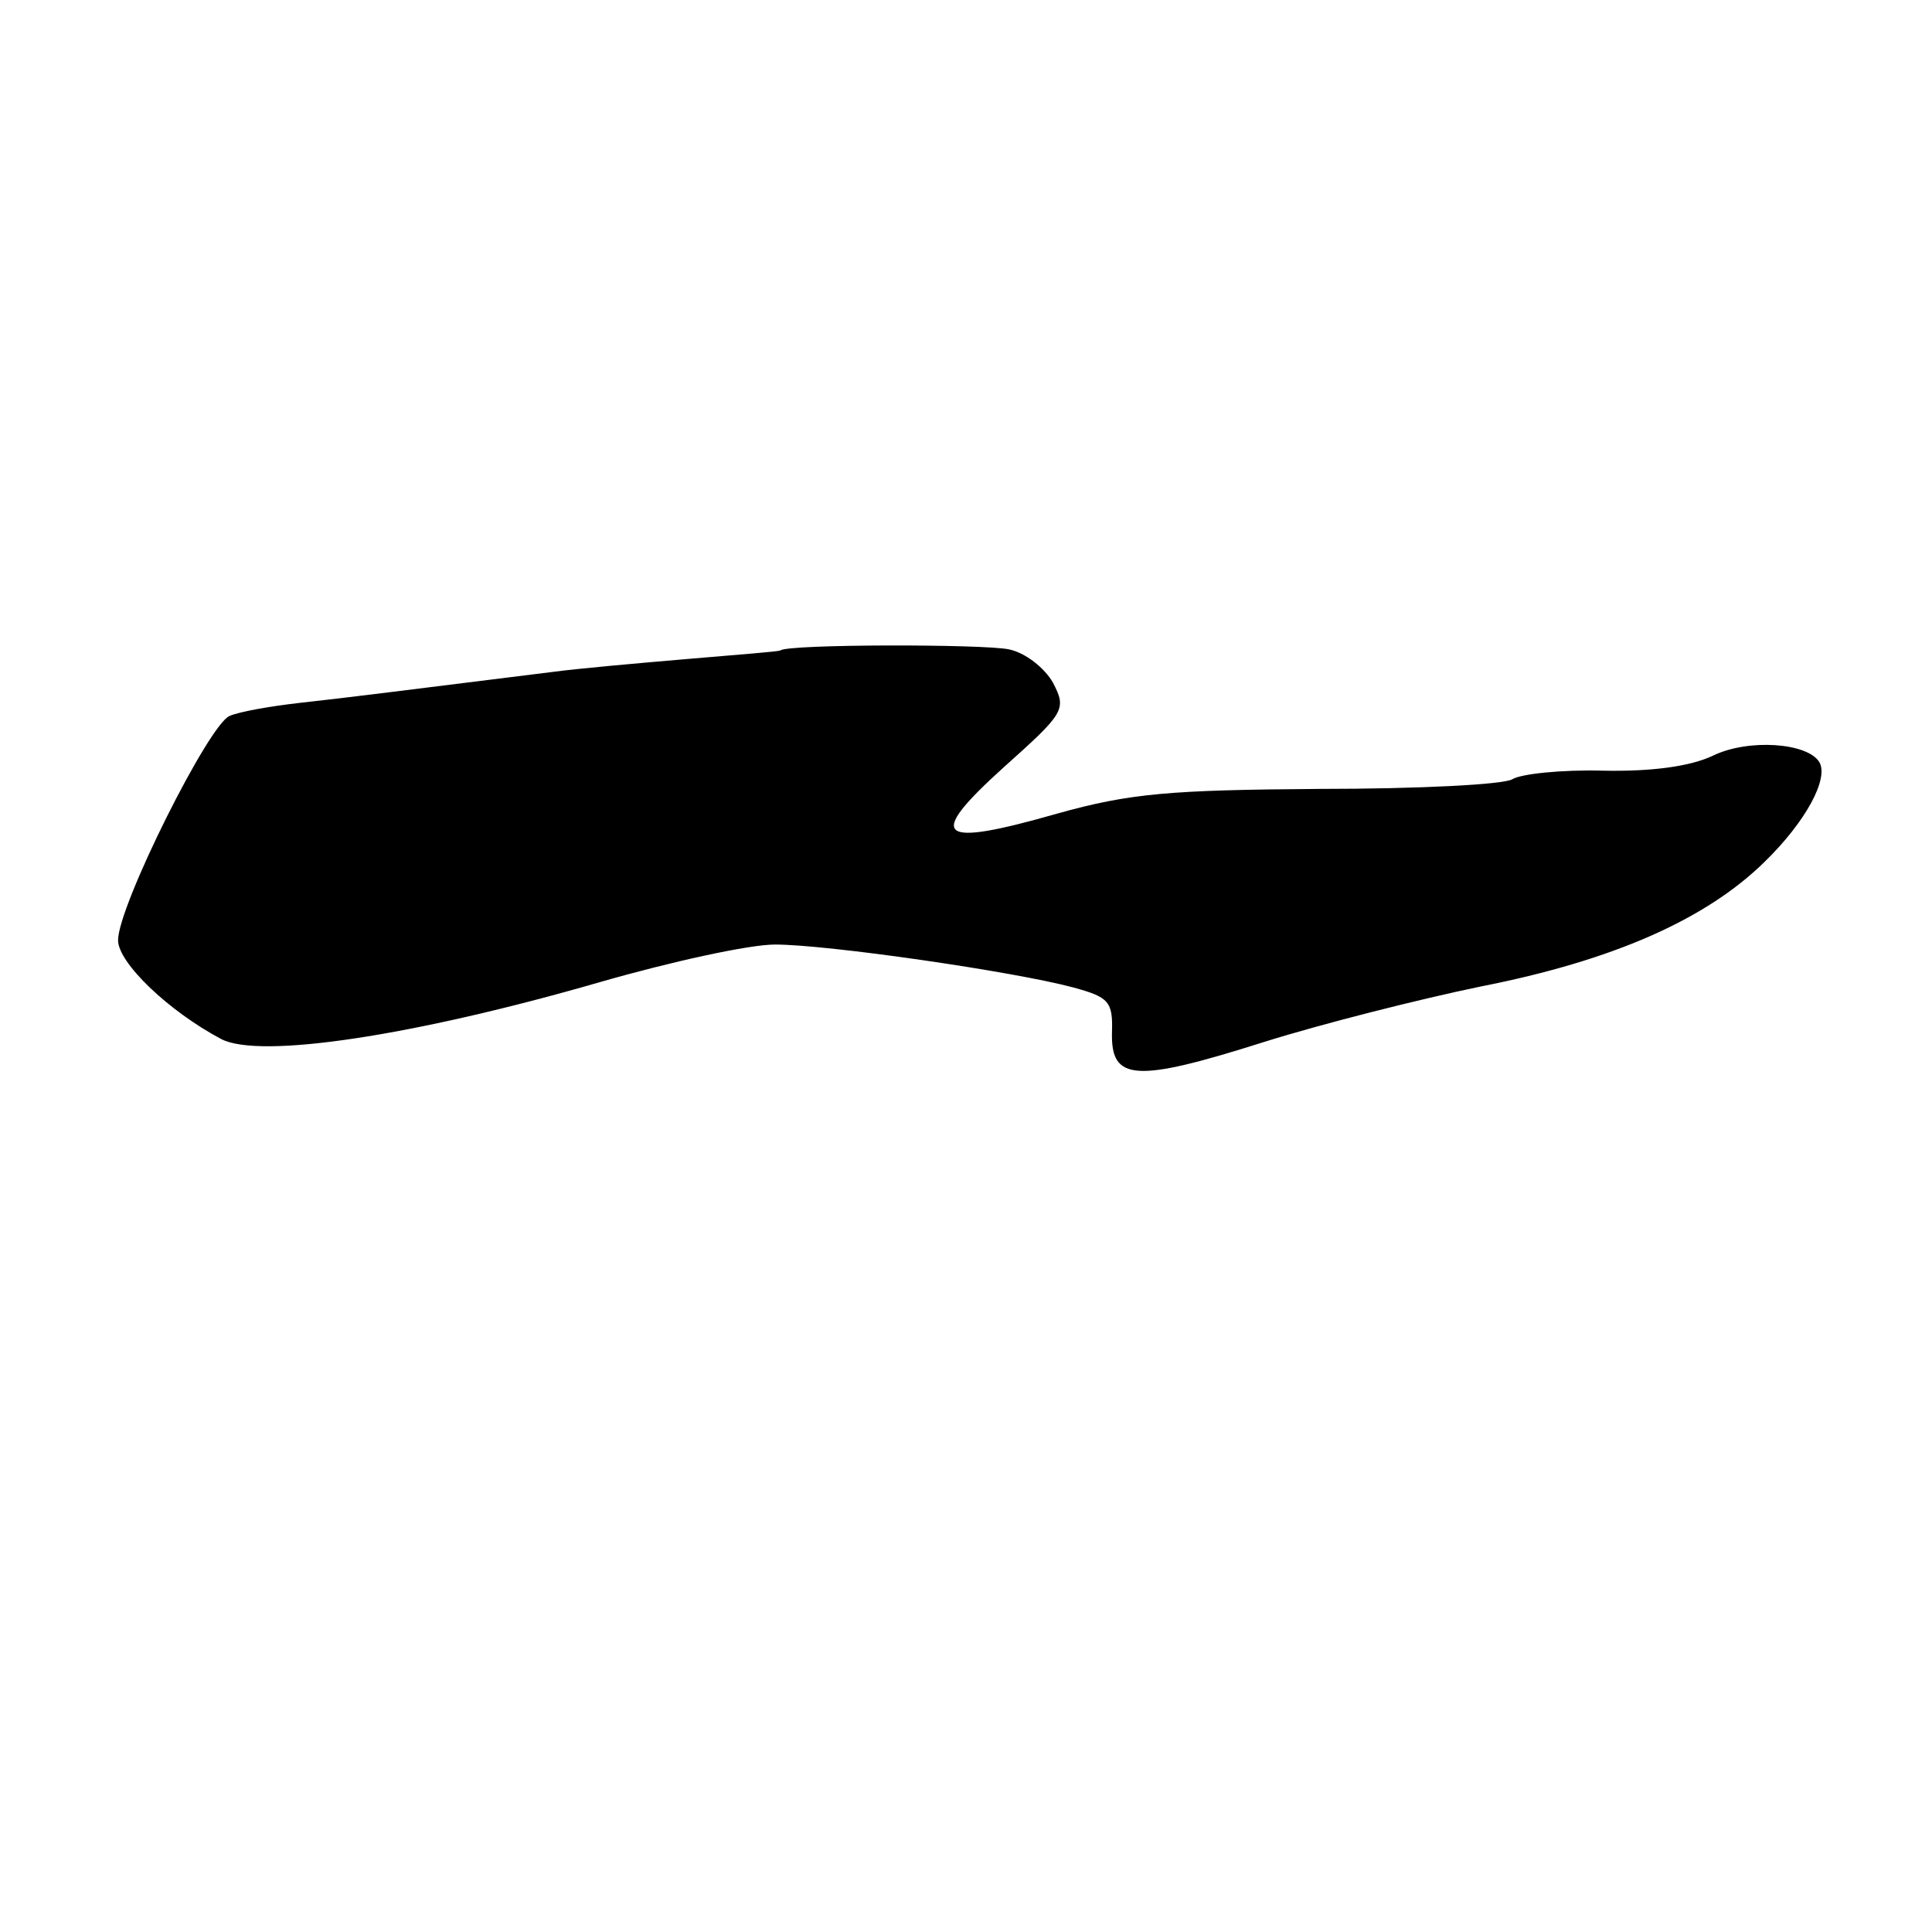 <?xml version="1.0" encoding="UTF-8" standalone="no"?> <svg xmlns="http://www.w3.org/2000/svg" width="180pt" height="180pt" viewBox="0 0 180 180" preserveAspectRatio="xMidYMid meet">  <g transform="translate(0,180) scale(0.1,-0.1)" fill="#000000" stroke="none"> <path d="M727 1194 c-1 -1 -40 -4 -87 -8 -47 -4 -103 -9 -125 -12 -145 -18 -183 -23 -237 -29 -26 -3 -55 -8 -64 -12 -19 -7 -104 -177 -104 -209 0 -21 47 -66 96 -92 36 -19 180 3 353 53 66 19 139 35 163 35 49 0 222 -25 278 -40 33 -9 37 -13 36 -42 -1 -45 21 -47 141 -9 54 17 145 40 203 52 122 24 209 62 264 116 39 38 60 78 51 93 -11 18 -66 22 -99 6 -21 -10 -57 -15 -103 -14 -38 1 -76 -3 -84 -8 -8 -5 -88 -9 -179 -9 -140 -1 -177 -4 -245 -23 -112 -32 -123 -23 -50 43 57 51 59 54 46 79 -8 14 -26 28 -41 31 -23 5 -206 5 -213 -1z"></path> </g> </svg> 